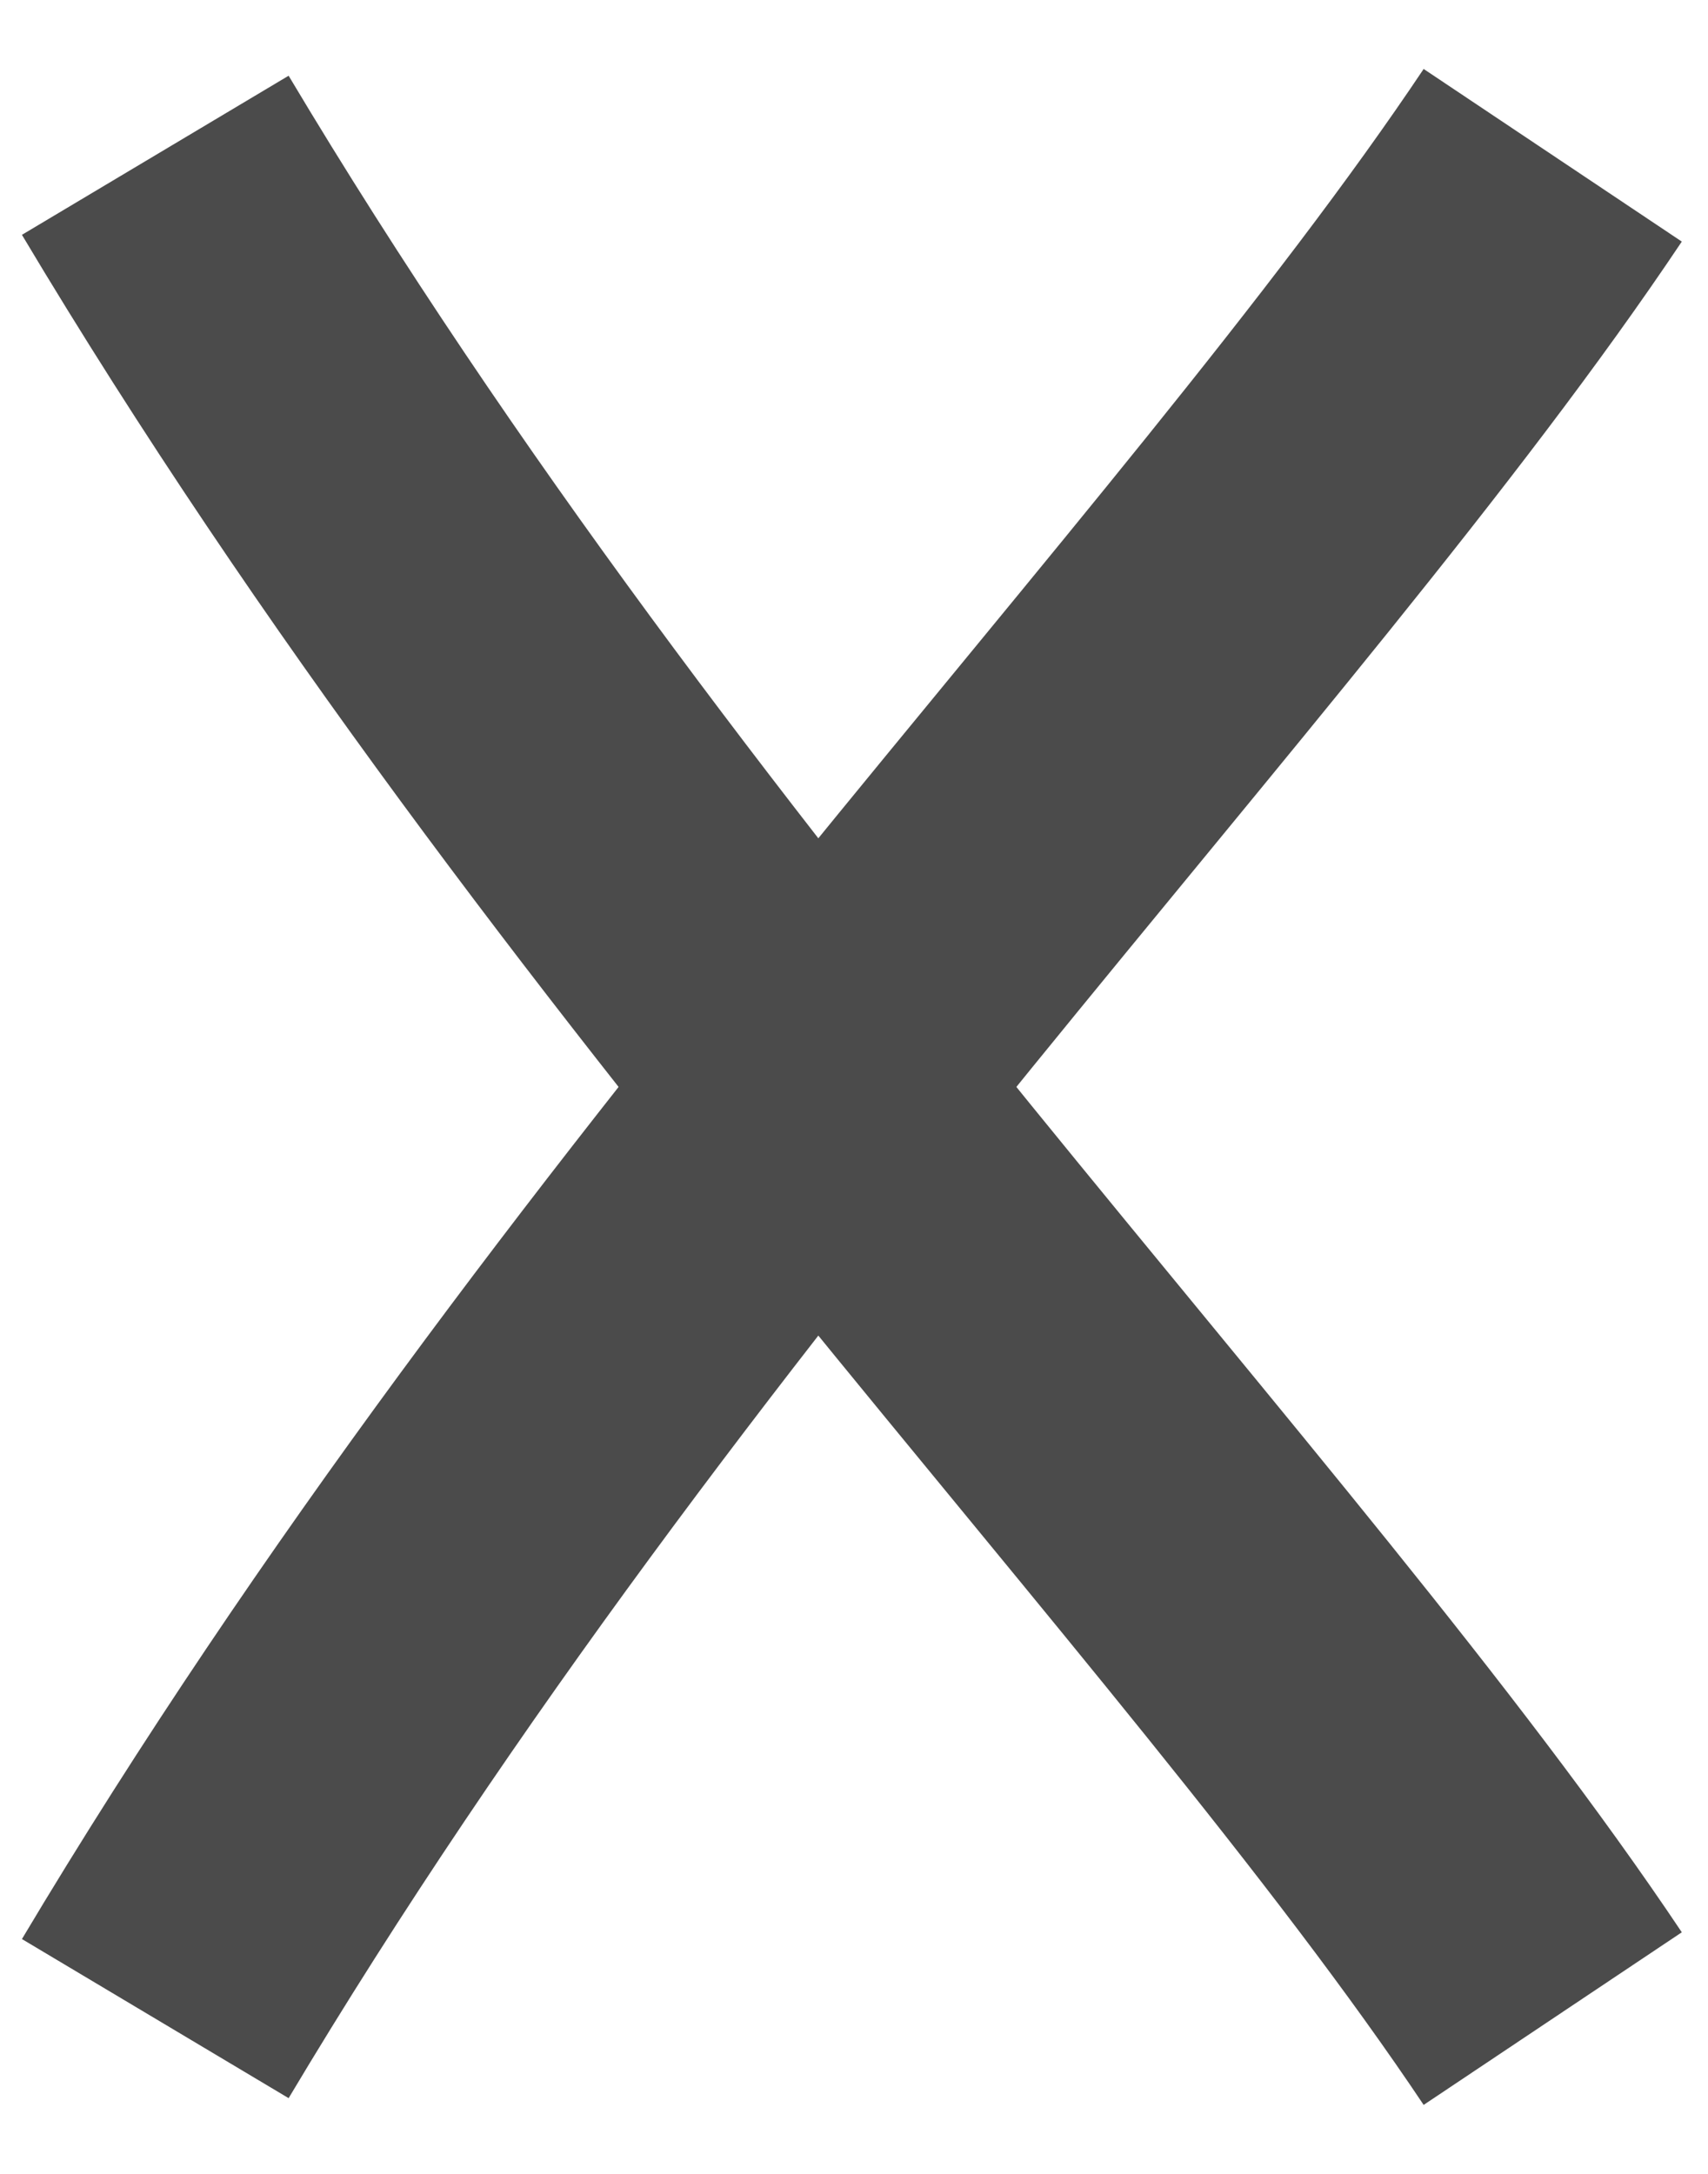 <svg width="11" height="14" viewBox="0 0 11 14" fill="none" xmlns="http://www.w3.org/2000/svg">
<path d="M1 1C3.983 6 7.994 10 10 13" stroke="#4B4B4B" stroke-width="2" stroke-linejoin="round"/>
<path d="M1 13C3.983 8 7.994 4 10 1" stroke="#4B4B4B" stroke-width="2" stroke-linejoin="round"/>
</svg>
